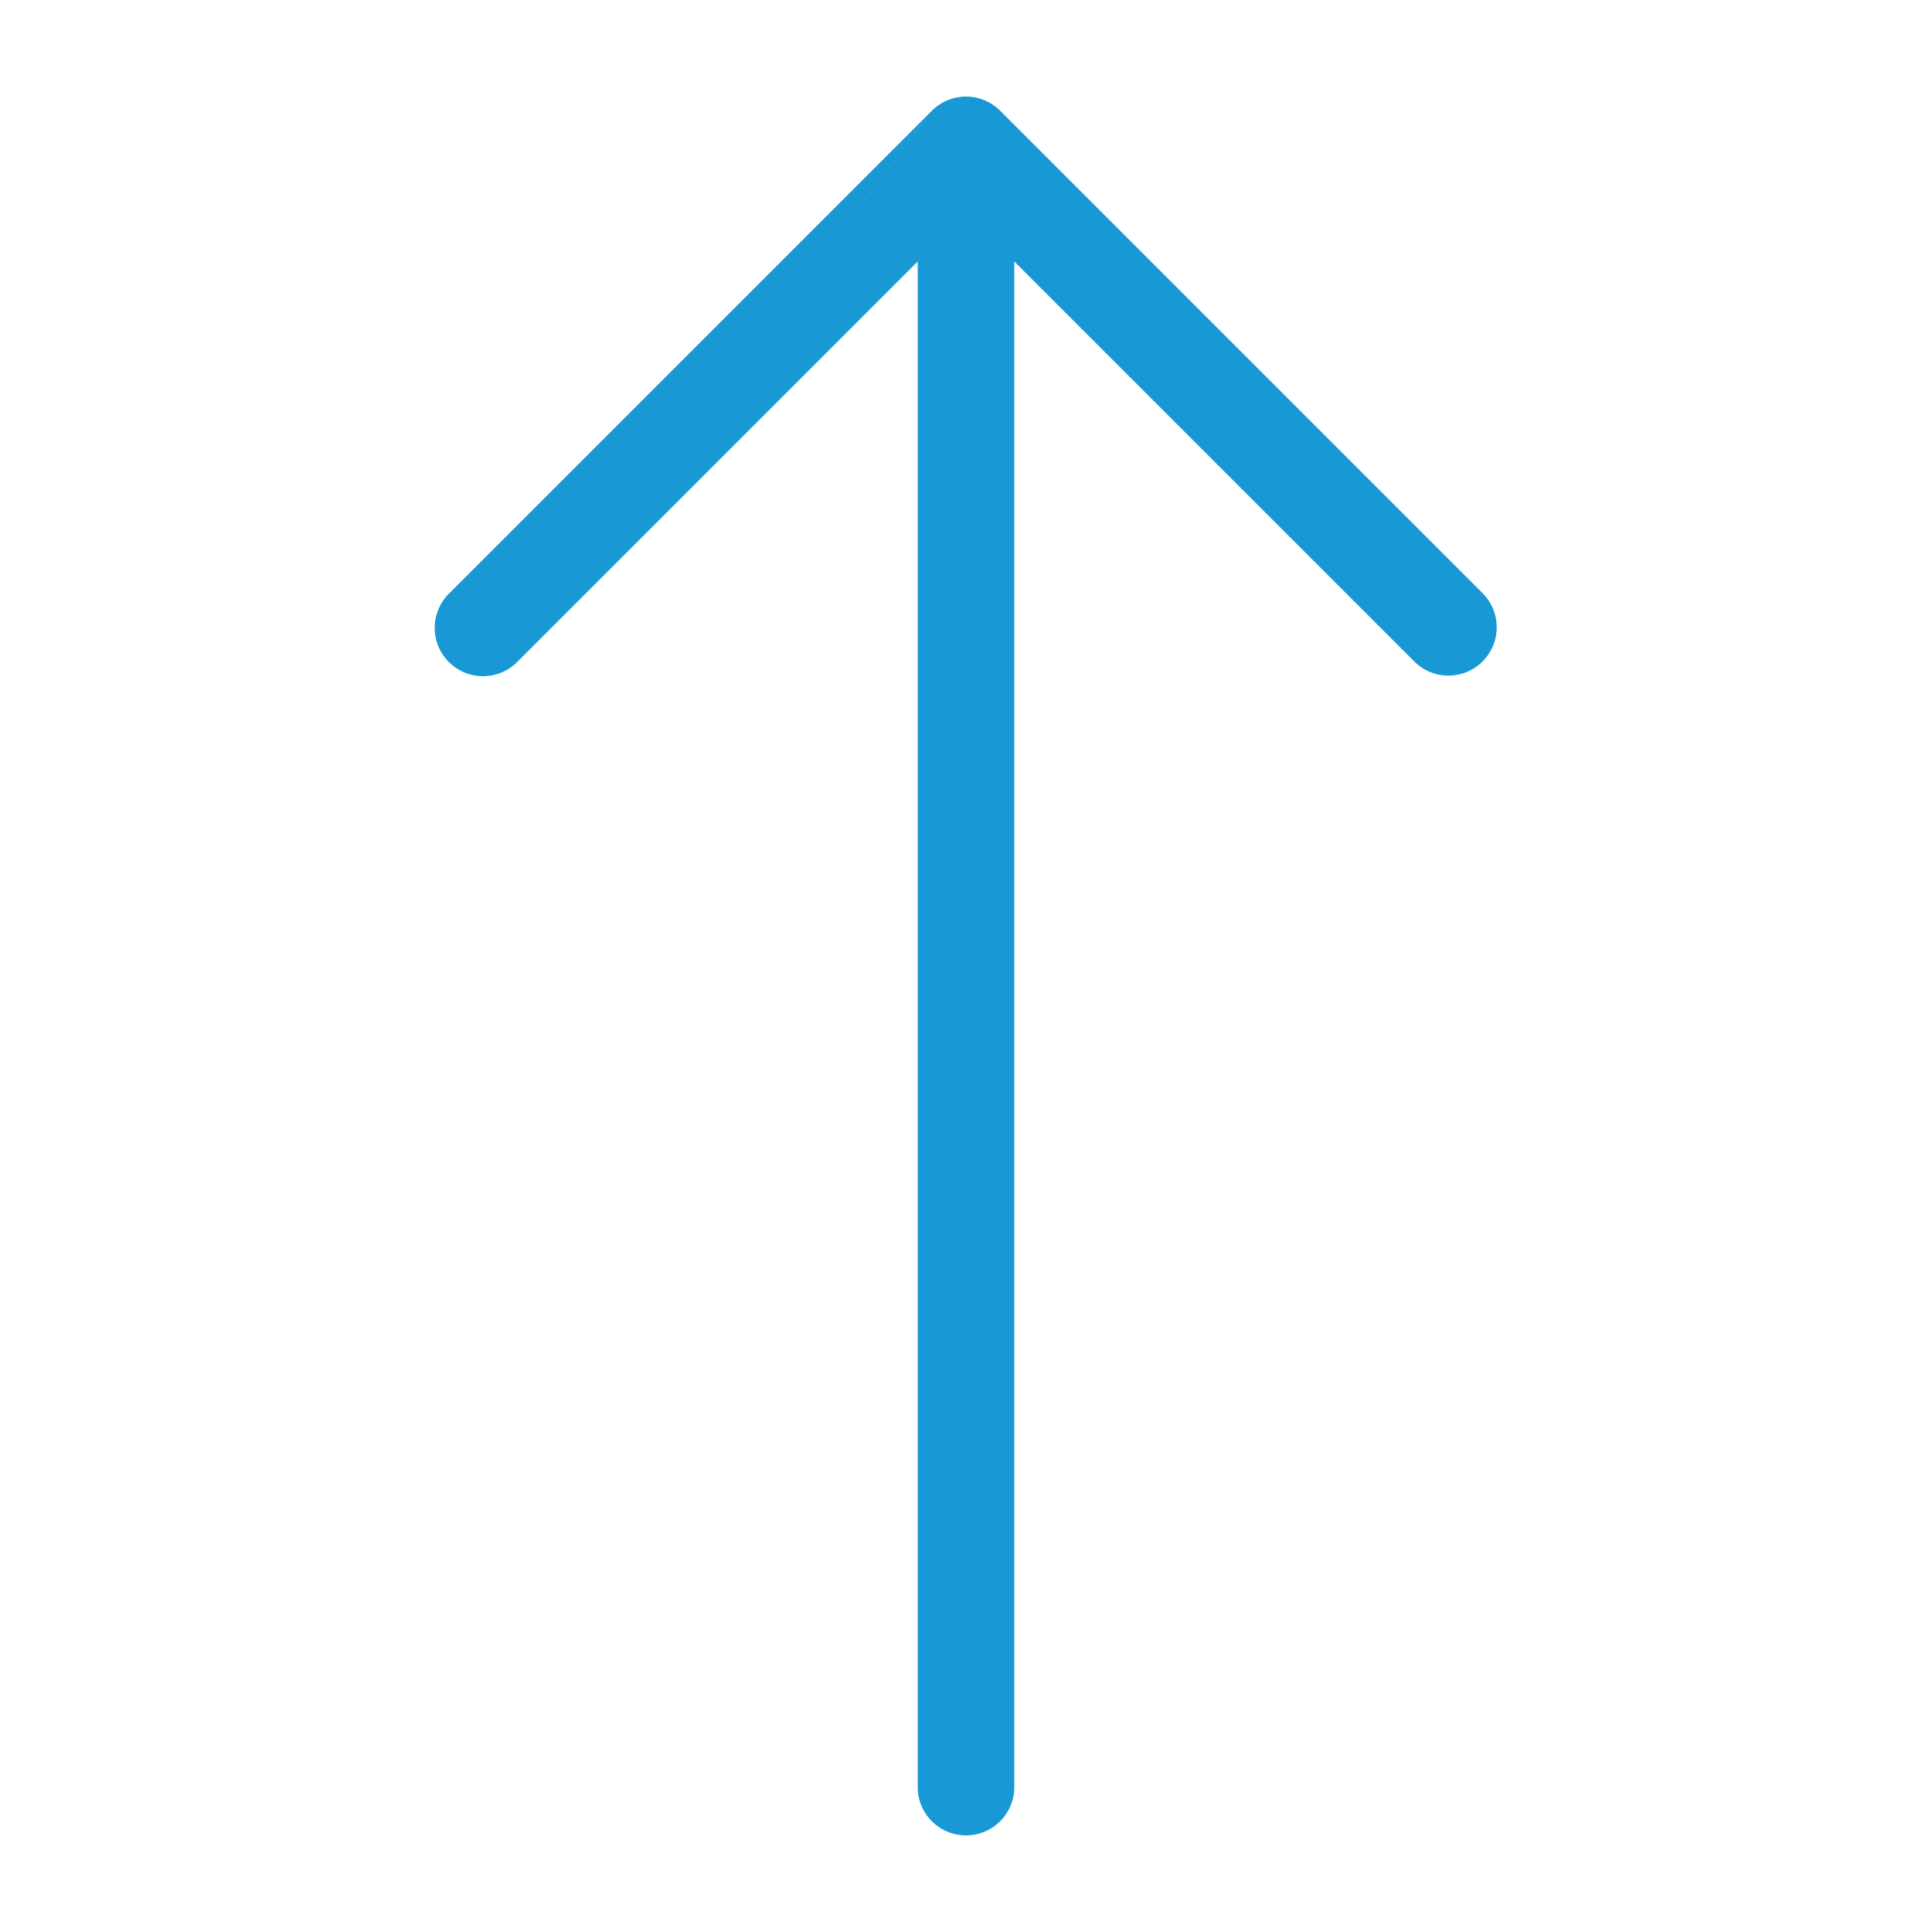 <svg viewBox="0 0 40 40" xmlns="http://www.w3.org/2000/svg"><path d="M9.293 13.707a1 1 0 0 0 1.414 0L19 5.414V37a1 1 0 1 0 2 0V5.414l8.293 8.293a1 1 0 0 0 1.414-1.414l-9.999-9.999a.984.984 0 0 0-.323-.217.997.997 0 0 0-1.091.215m-.17.226-8.417 11.19 8.418-11.193-.001.003zm.167-.223.002-.002-.002.002zm0 0-9.998 9.998a1 1 0 0 0 0 1.414" fill-rule="evenodd" stroke-width="0" fill="#1899d6"/></svg>